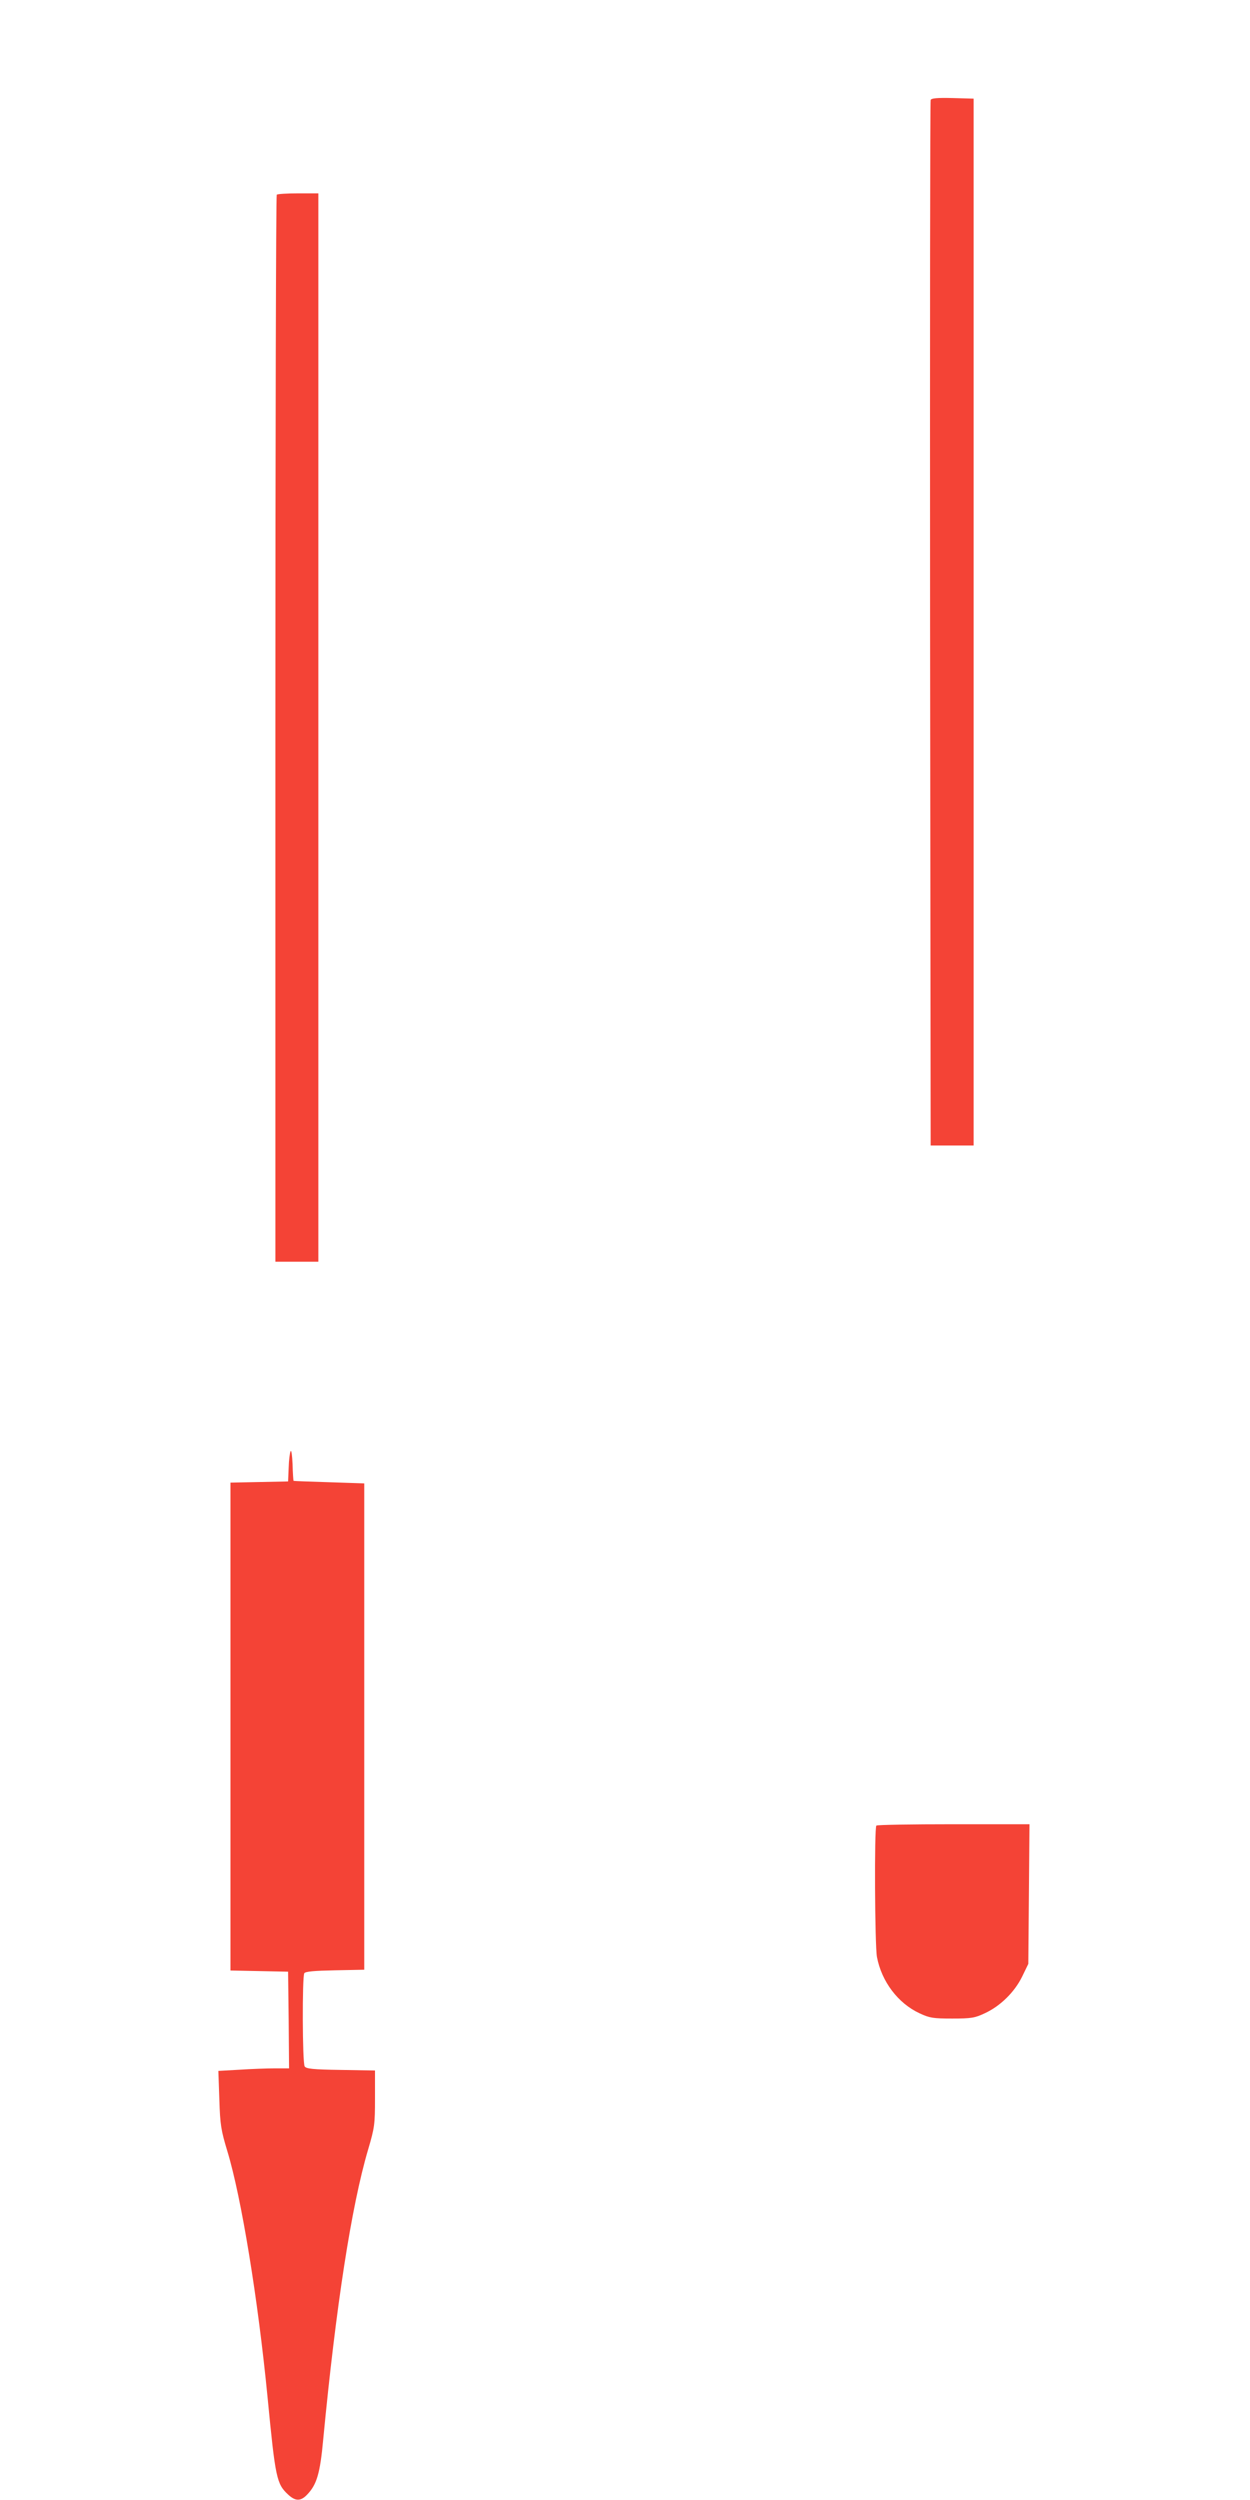 <?xml version="1.0" standalone="no"?>
<!DOCTYPE svg PUBLIC "-//W3C//DTD SVG 20010904//EN"
 "http://www.w3.org/TR/2001/REC-SVG-20010904/DTD/svg10.dtd">
<svg version="1.0" xmlns="http://www.w3.org/2000/svg"
 width="640pt" height="1280pt" viewBox="0 0 640 1280"
 preserveAspectRatio="xMidYMid meet">
<g transform="translate(0,1280) scale(0.1,-0.1)"
fill="#f44336" stroke="none">
<path d="M4765 12288 c-3 -7 -4 -1214 -3 -2683 l3 -2670 110 0 110 0 0 2680 0
2680 -108 3 c-80 2 -109 -1 -112 -10z"/>
<path d="M1417 11803 c-4 -3 -7 -1234 -7 -2735 l0 -2728 110 0 110 0 0 2735 0
2735 -103 0 c-57 0 -107 -3 -110 -7z"/>
<path d="M1488 5370 c-4 -8 -9 -46 -10 -85 l-3 -70 -147 -3 -148 -3 0 -1249 0
-1249 148 -3 147 -3 3 -247 2 -248 -73 0 c-41 0 -122 -3 -182 -7 l-107 -6 5
-146 c4 -131 9 -159 41 -265 72 -237 157 -758 206 -1261 40 -413 46 -443 106
-498 37 -34 64 -34 97 1 49 51 66 108 82 283 65 680 144 1193 230 1484 33 112
35 128 35 262 l0 142 -175 3 c-143 2 -178 6 -185 18 -12 18 -13 460 -2 477 5
9 53 13 157 15 l150 3 0 1245 0 1245 -180 6 c-99 3 -181 6 -182 7 -1 1 -4 39
-5 85 -2 45 -6 75 -10 67z"/>
<path d="M4487 3453 c-11 -10 -8 -615 3 -673 24 -126 108 -237 218 -288 51
-24 69 -27 167 -27 98 0 116 3 167 27 80 37 152 108 191 187 l32 66 3 358 3
357 -389 0 c-214 0 -392 -3 -395 -7z"/>
</g>
</svg>
